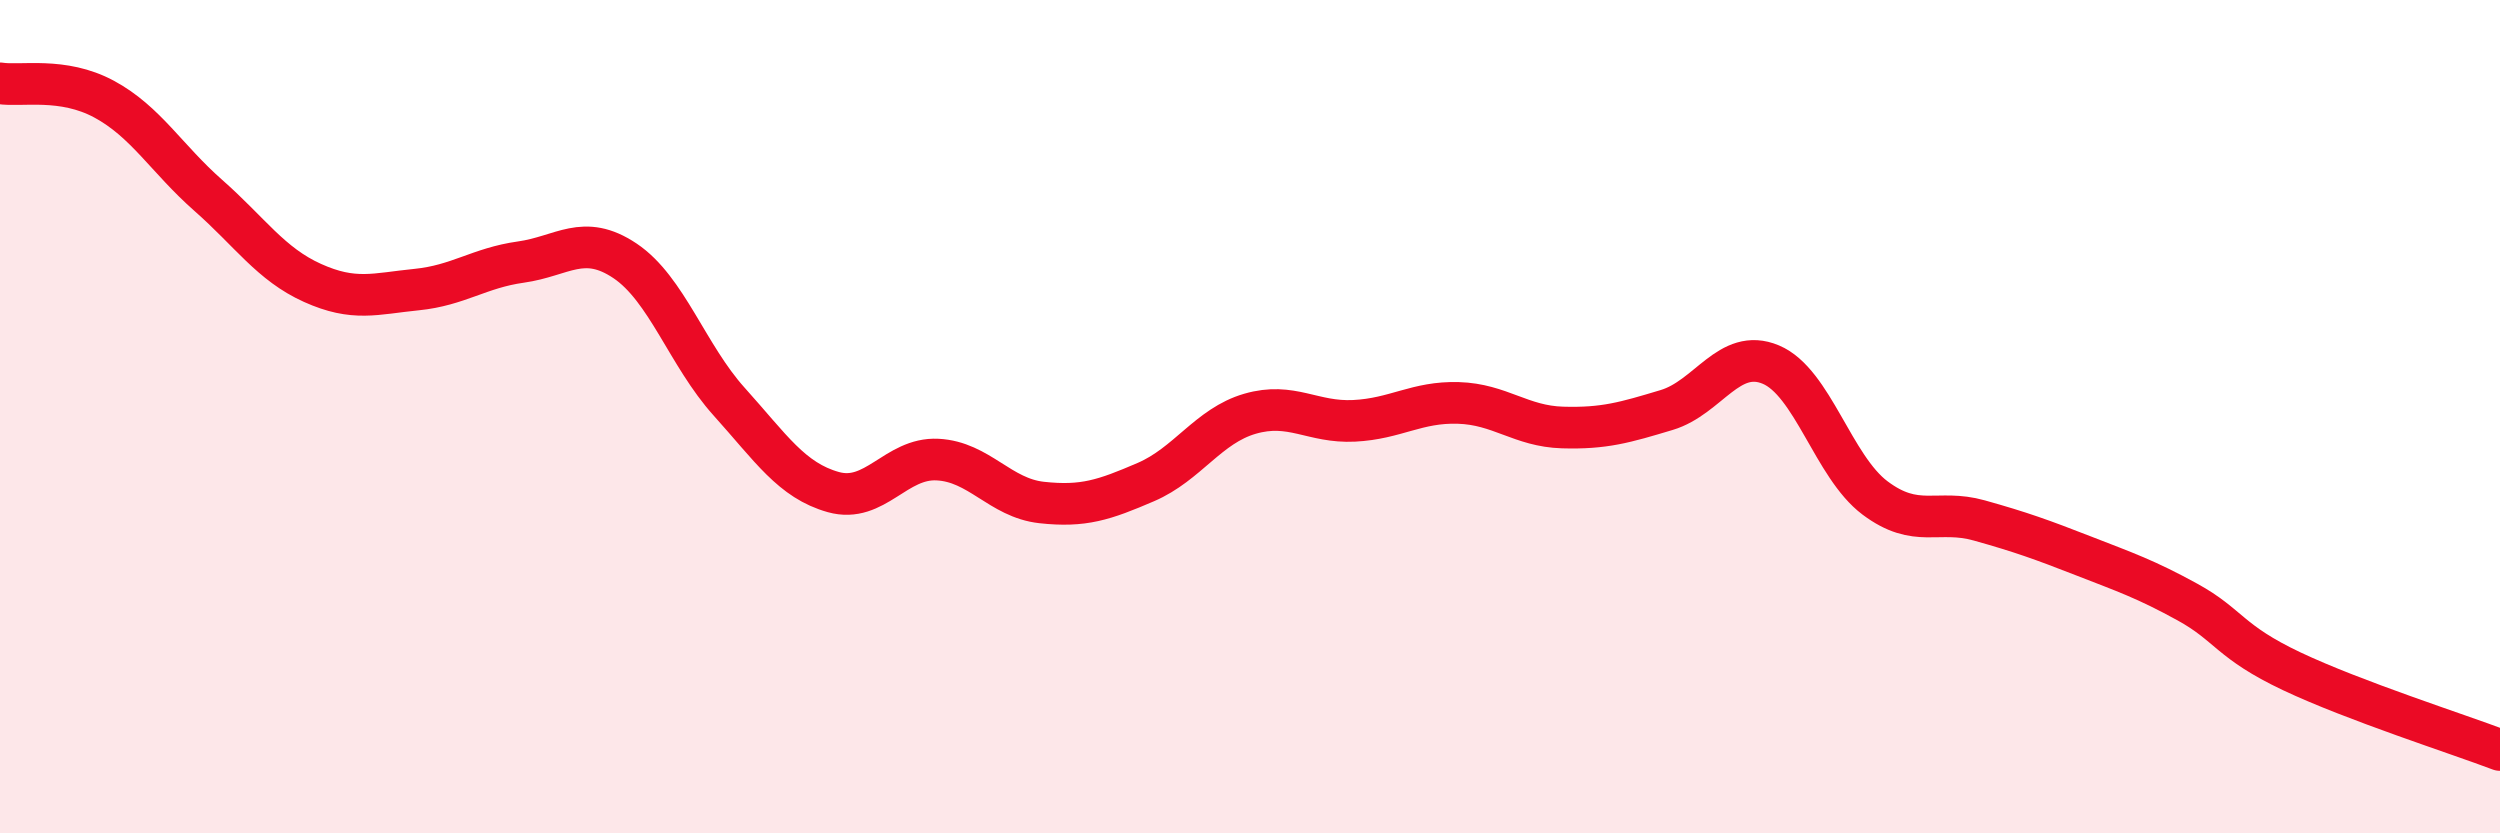 
    <svg width="60" height="20" viewBox="0 0 60 20" xmlns="http://www.w3.org/2000/svg">
      <path
        d="M 0,2 C 0.5,2.08 1.5,1.84 2.5,2.38 C 3.5,2.92 4,3.81 5,4.69 C 6,5.57 6.5,6.34 7.5,6.79 C 8.5,7.24 9,7.05 10,6.95 C 11,6.85 11.5,6.43 12.5,6.29 C 13.5,6.15 14,5.59 15,6.26 C 16,6.93 16.5,8.53 17.5,9.64 C 18.5,10.75 19,11.53 20,11.81 C 21,12.09 21.5,10.98 22.5,11.03 C 23.5,11.08 24,11.95 25,12.06 C 26,12.17 26.5,12 27.5,11.57 C 28.5,11.14 29,10.22 30,9.93 C 31,9.64 31.5,10.15 32.5,10.1 C 33.5,10.05 34,9.64 35,9.67 C 36,9.7 36.5,10.23 37.5,10.26 C 38.5,10.29 39,10.14 40,9.84 C 41,9.54 41.5,8.33 42.5,8.75 C 43.5,9.17 44,11.2 45,11.95 C 46,12.7 46.5,12.21 47.5,12.49 C 48.5,12.77 49,12.95 50,13.34 C 51,13.73 51.5,13.9 52.5,14.45 C 53.5,15 53.5,15.4 55,16.11 C 56.5,16.82 59,17.62 60,18L60 20L0 20Z"
        fill="#EB0A25"
        opacity="0.1"
        stroke-linecap="round"
        stroke-linejoin="round"
      />
      <path
        d="M 0,2 C 0.5,2.08 1.5,1.84 2.5,2.38 C 3.5,2.92 4,3.81 5,4.69 C 6,5.57 6.5,6.34 7.5,6.79 C 8.5,7.24 9,7.05 10,6.95 C 11,6.85 11.5,6.43 12.5,6.29 C 13.5,6.15 14,5.59 15,6.26 C 16,6.93 16.5,8.53 17.5,9.64 C 18.5,10.75 19,11.53 20,11.81 C 21,12.09 21.5,10.98 22.5,11.03 C 23.5,11.08 24,11.95 25,12.06 C 26,12.17 26.5,12 27.5,11.57 C 28.5,11.14 29,10.22 30,9.93 C 31,9.64 31.5,10.15 32.5,10.1 C 33.5,10.05 34,9.64 35,9.67 C 36,9.7 36.5,10.23 37.5,10.26 C 38.5,10.29 39,10.14 40,9.84 C 41,9.54 41.5,8.33 42.5,8.75 C 43.5,9.17 44,11.2 45,11.95 C 46,12.7 46.5,12.21 47.5,12.49 C 48.5,12.77 49,12.95 50,13.34 C 51,13.73 51.5,13.9 52.5,14.45 C 53.5,15 53.5,15.4 55,16.11 C 56.5,16.82 59,17.62 60,18"
        stroke="#EB0A25"
        stroke-width="1"
        fill="none"
        stroke-linecap="round"
        stroke-linejoin="round"
      />
    </svg>
  